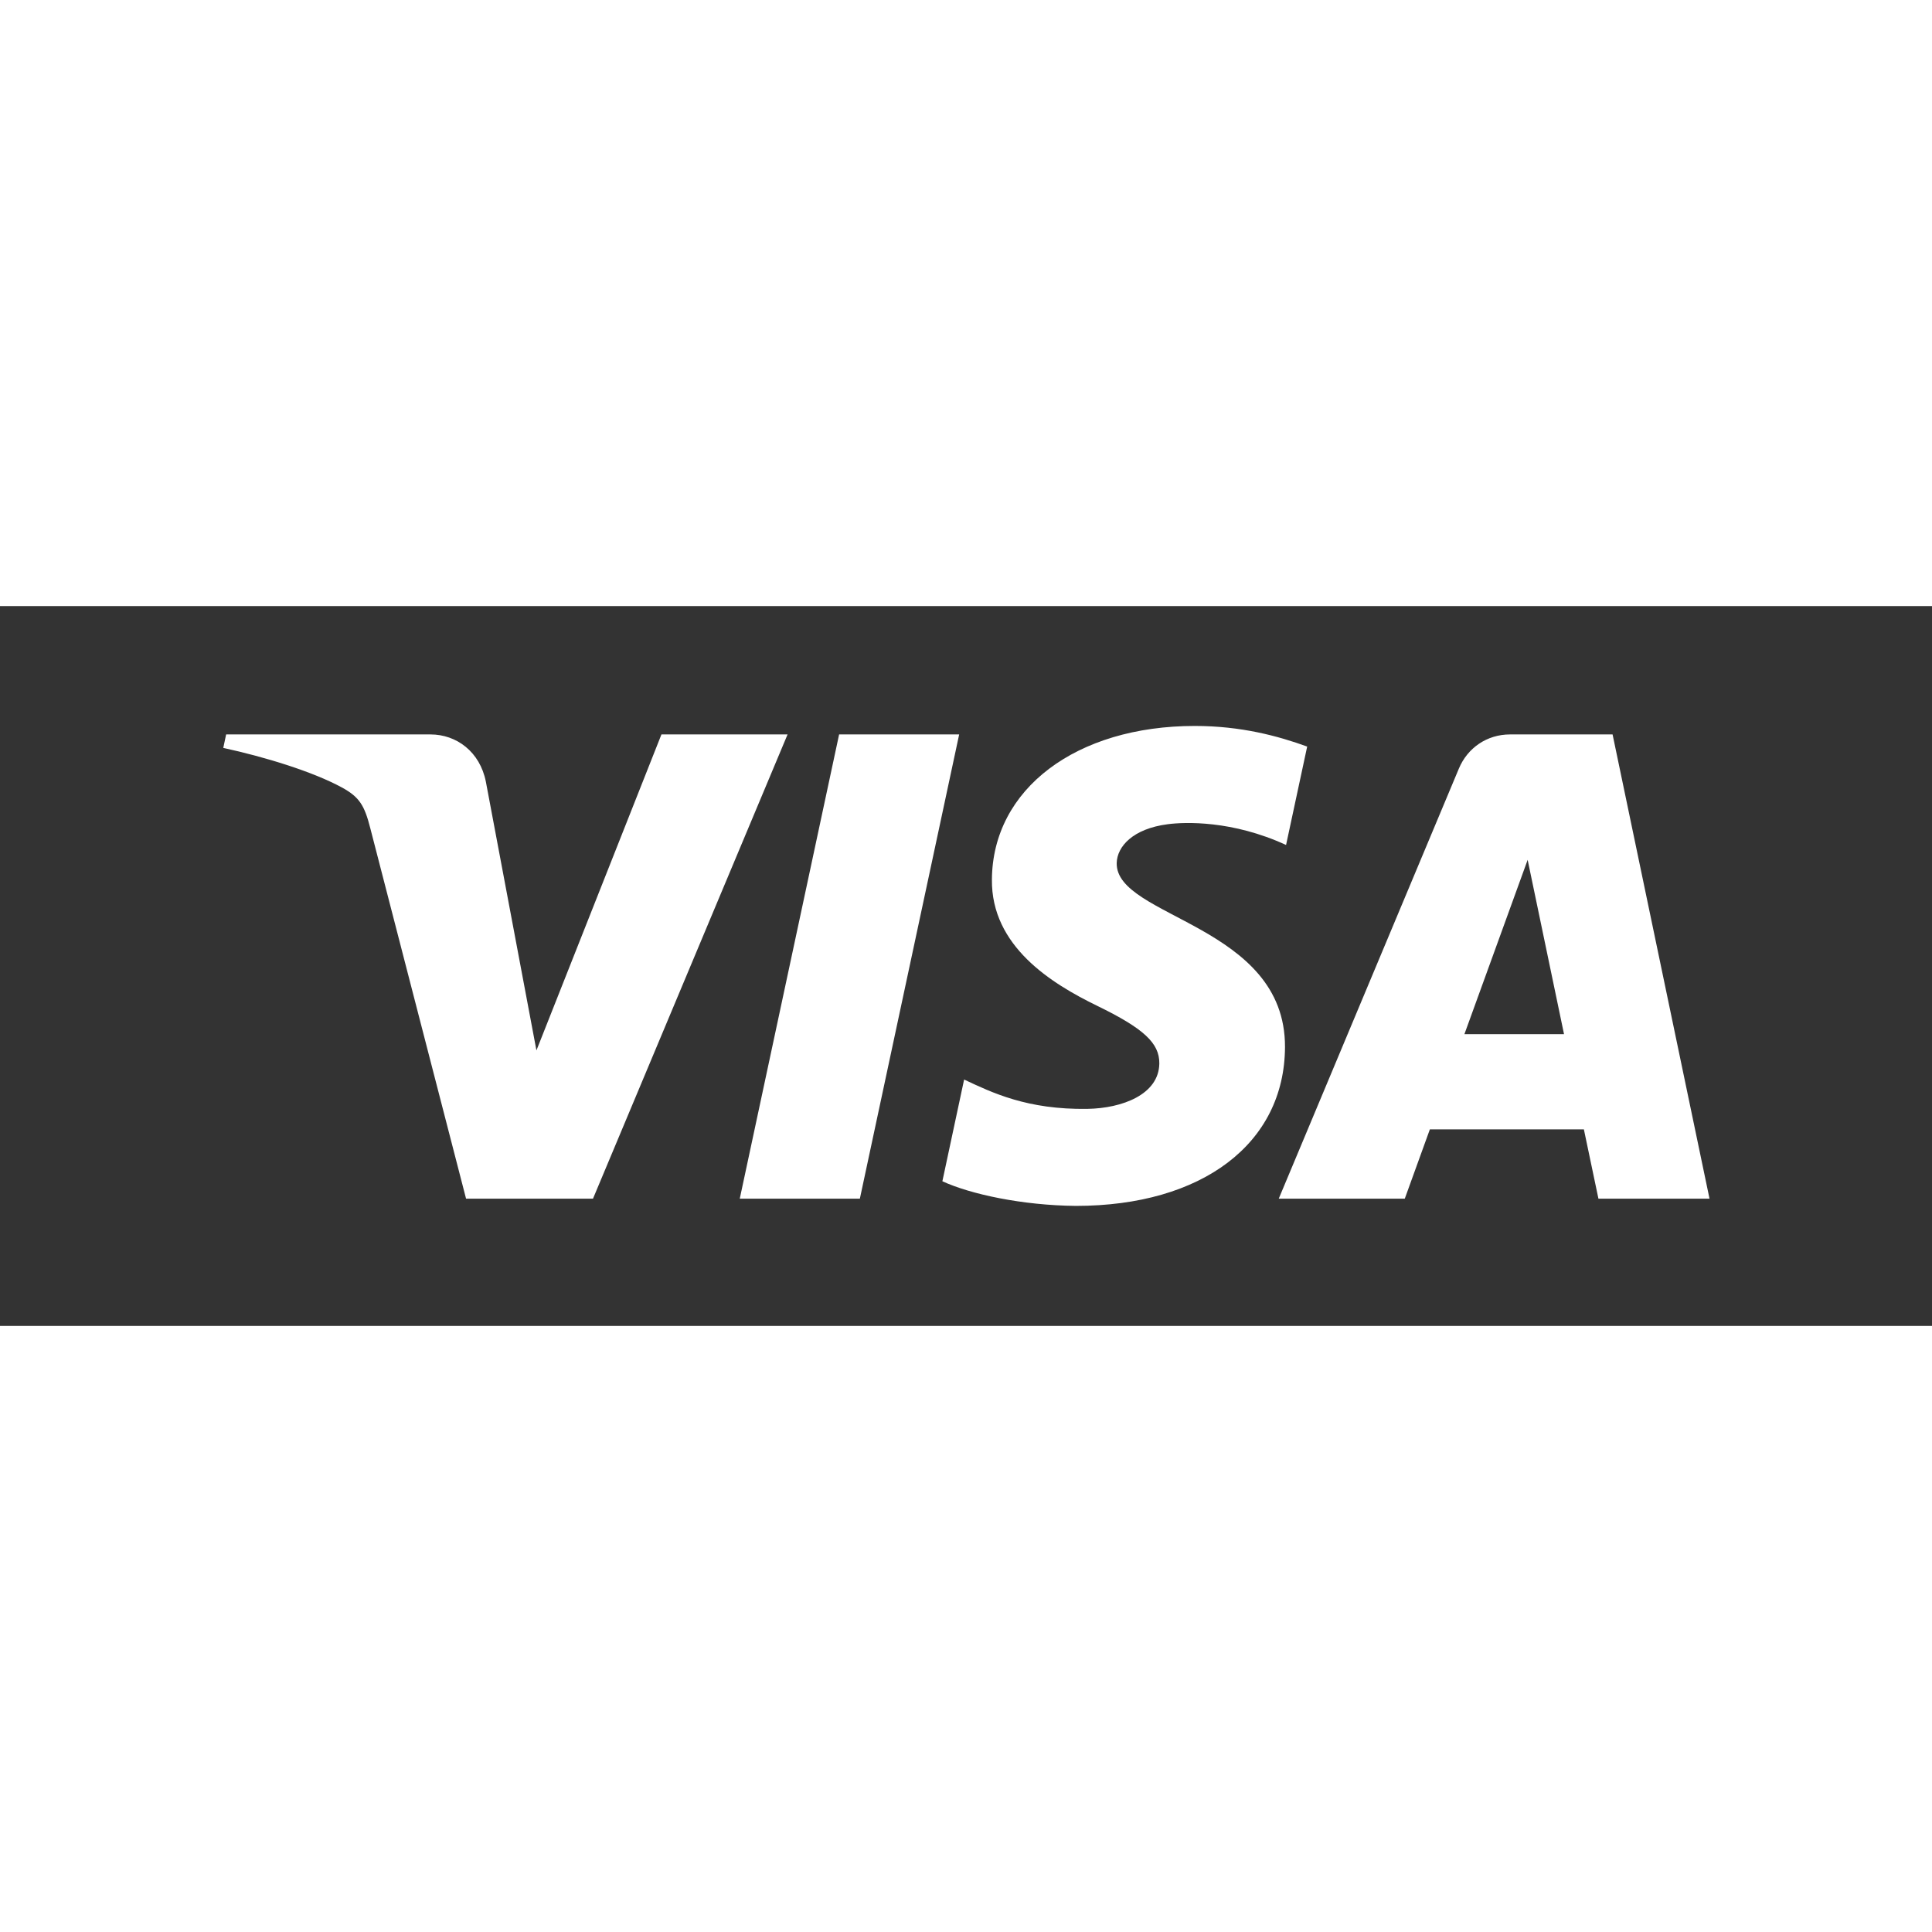 <svg xmlns="http://www.w3.org/2000/svg" height="50" width="50" viewBox="-74.7 -40.204 647.4 241.224">
  <rect x="-74.7" y="-40.204" width="647.4" height="241.224" fill="#333333" stroke="none"/>
  <defs>
    <linearGradient x1="0" y1="0" x2="1" y2="0" gradientUnits="userSpaceOnUse" gradientTransform="scale(89.728 -89.728) rotate(-20.218 .966 -.457)" spreadMethod="pad" id="b">
      <stop offset="0" stop-color="#222357"/>
      <stop offset="1" stop-color="#254aa5"/>
    </linearGradient>
    <clipPath clipPathUnits="userSpaceOnUse" id="a">
      <path d="M413.742 90.435c-.057-4.494 4.005-7.002 7.065-8.493 3.144-1.53 4.2-2.511 4.188-3.879-.024-2.094-2.508-3.018-4.833-3.054-4.056-.063-6.414 1.095-8.289 1.971l-1.461-6.837c1.881-.867 5.364-1.623 8.976-1.656 8.478 0 14.025 4.185 14.055 10.674.033 8.235-11.391 8.691-11.313 12.372.027 1.116 1.092 2.307 3.426 2.61 1.155.153 4.344.27 7.959-1.395l1.419 6.615c-1.944.708-4.443 1.386-7.554 1.386-7.98 0-13.593-4.242-13.638-10.314m34.827 9.744c-1.548 0-2.853-.903-3.435-2.289l-12.111-28.917h8.472l1.686 4.659h10.353l.978-4.659h7.467l-6.516 31.206h-6.894m1.185-8.43l2.445-11.718h-6.696l4.251 11.718m-46.284 8.43l-6.678-31.206h8.073l6.675 31.206h-8.07m-11.943 0l-8.403-21.24-3.399 18.06c-.399 2.016-1.974 3.18-3.723 3.18h-13.737l-.192-.906c2.82-.612 6.024-1.599 7.965-2.655 1.188-.645 1.527-1.209 1.917-2.742l6.438-24.903h8.532l13.08 31.206h-8.478"/>
    </clipPath>
  </defs>
  <g clip-path="url(#a)" transform="matrix(4.985 0 0 -4.985 -1804.82 502.202)">
    <path d="M0 0l98.437 36.252 22.394-60.809-98.436-36.252" fill="#FFFFFF" transform="translate(351.611 96.896)"/>
  </g>
</svg>

